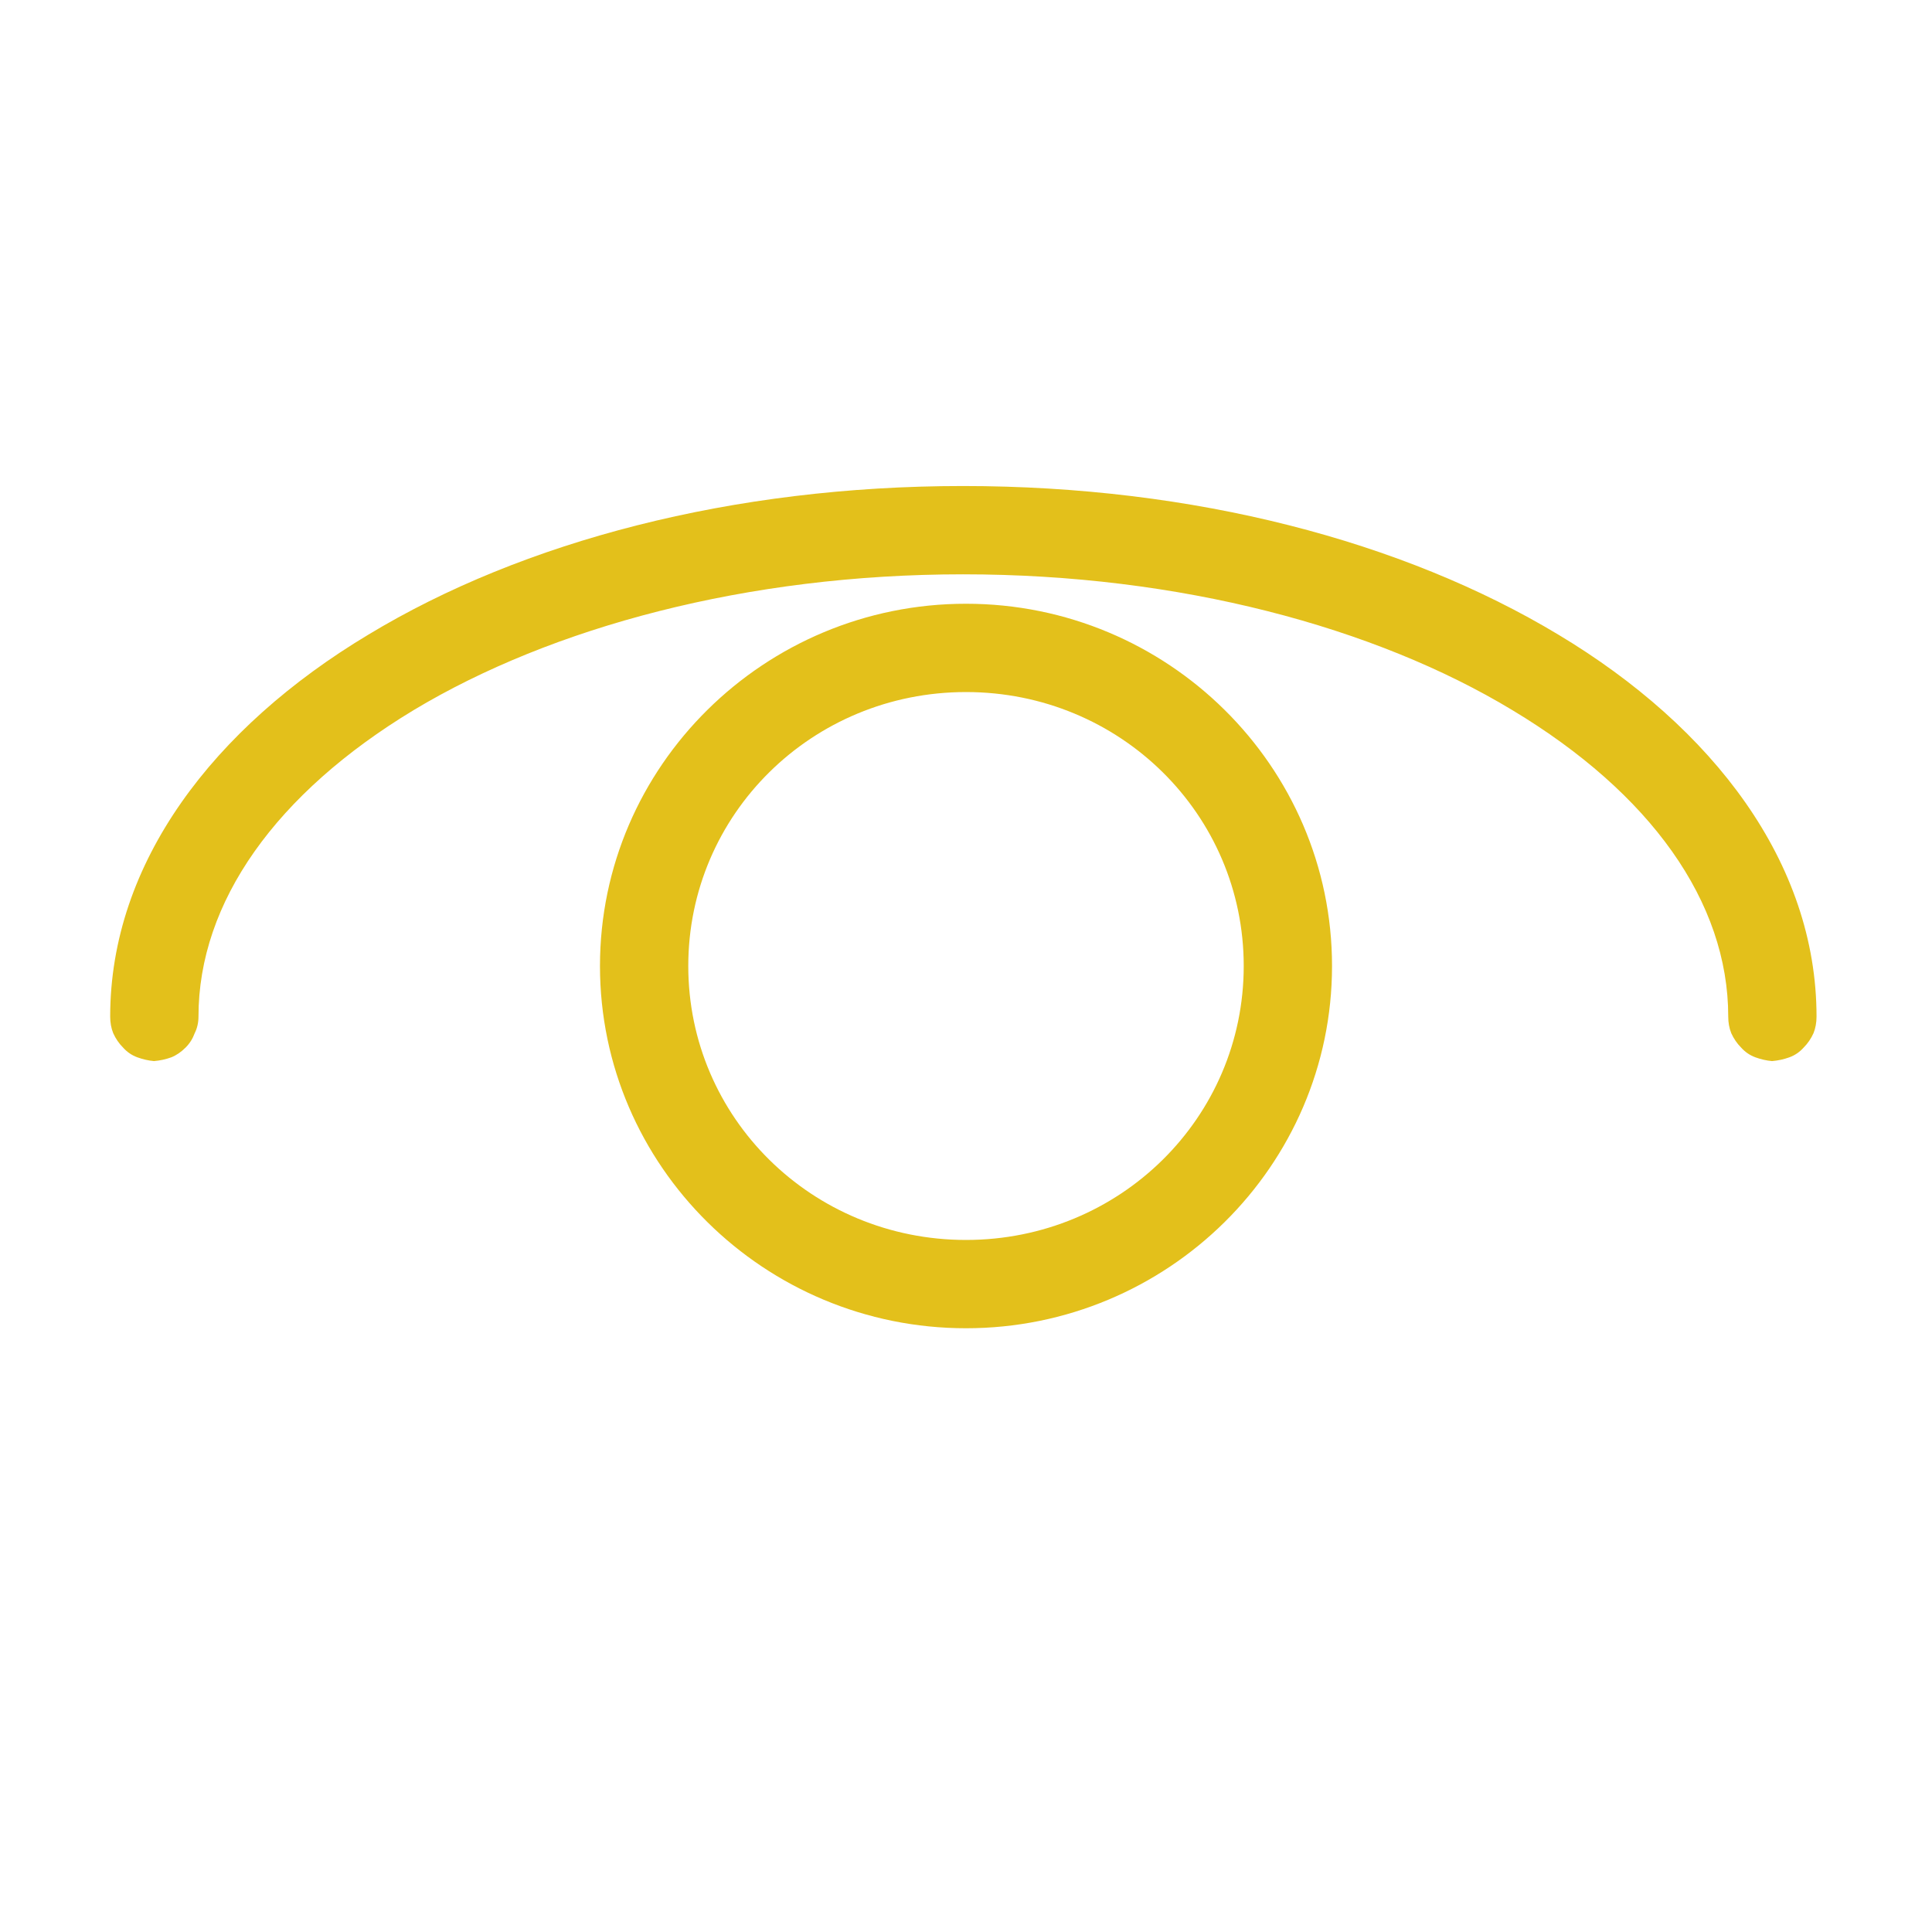 <svg xmlns="http://www.w3.org/2000/svg" viewBox="0 0 256 256" width="256" height="256"><style>.a{fill:#e3c01b}</style><path fill-rule="evenodd" class="a" d="m127.6 64.4c-30.5 0-58.3 7.3-78.8 19.7-20.5 12.3-34.2 30.2-34.2 50.6q0 1.2 0.4 2.2 0.5 1.1 1.3 1.9 0.8 0.9 1.9 1.3 1.1 0.4 2.2 0.5 1.2-0.1 2.3-0.5 1-0.4 1.9-1.3 0.8-0.8 1.2-1.9 0.5-1 0.5-2.2c0-15.2 10.3-29.6 28.5-40.6 18.3-11 44.2-18 72.8-18 28.7 0 54.6 7 72.8 18 18.3 11 28.6 25.4 28.6 40.6q0 1.2 0.4 2.2 0.5 1.1 1.3 1.9 0.8 0.9 1.9 1.3 1.1 0.4 2.2 0.5 1.2-0.1 2.3-0.5 1.1-0.4 1.9-1.3 0.8-0.8 1.3-1.9 0.4-1 0.4-2.2c0-20.4-13.7-38.3-34.2-50.6-20.6-12.4-48.3-19.7-78.9-19.7zm0.4 15.6c-26.7 0-48.5 21.5-48.5 48 0 26.5 21.8 48 48.5 48 26.7 0 48.5-21.5 48.5-48 0-26.5-21.8-48-48.5-48zm0 11.7c20.4 0 36.8 16.2 36.8 36.3 0 20.1-16.4 36.3-36.8 36.3-20.4 0-36.8-16.2-36.8-36.3 0-20.1 16.4-36.3 36.8-36.3z"></path></svg>